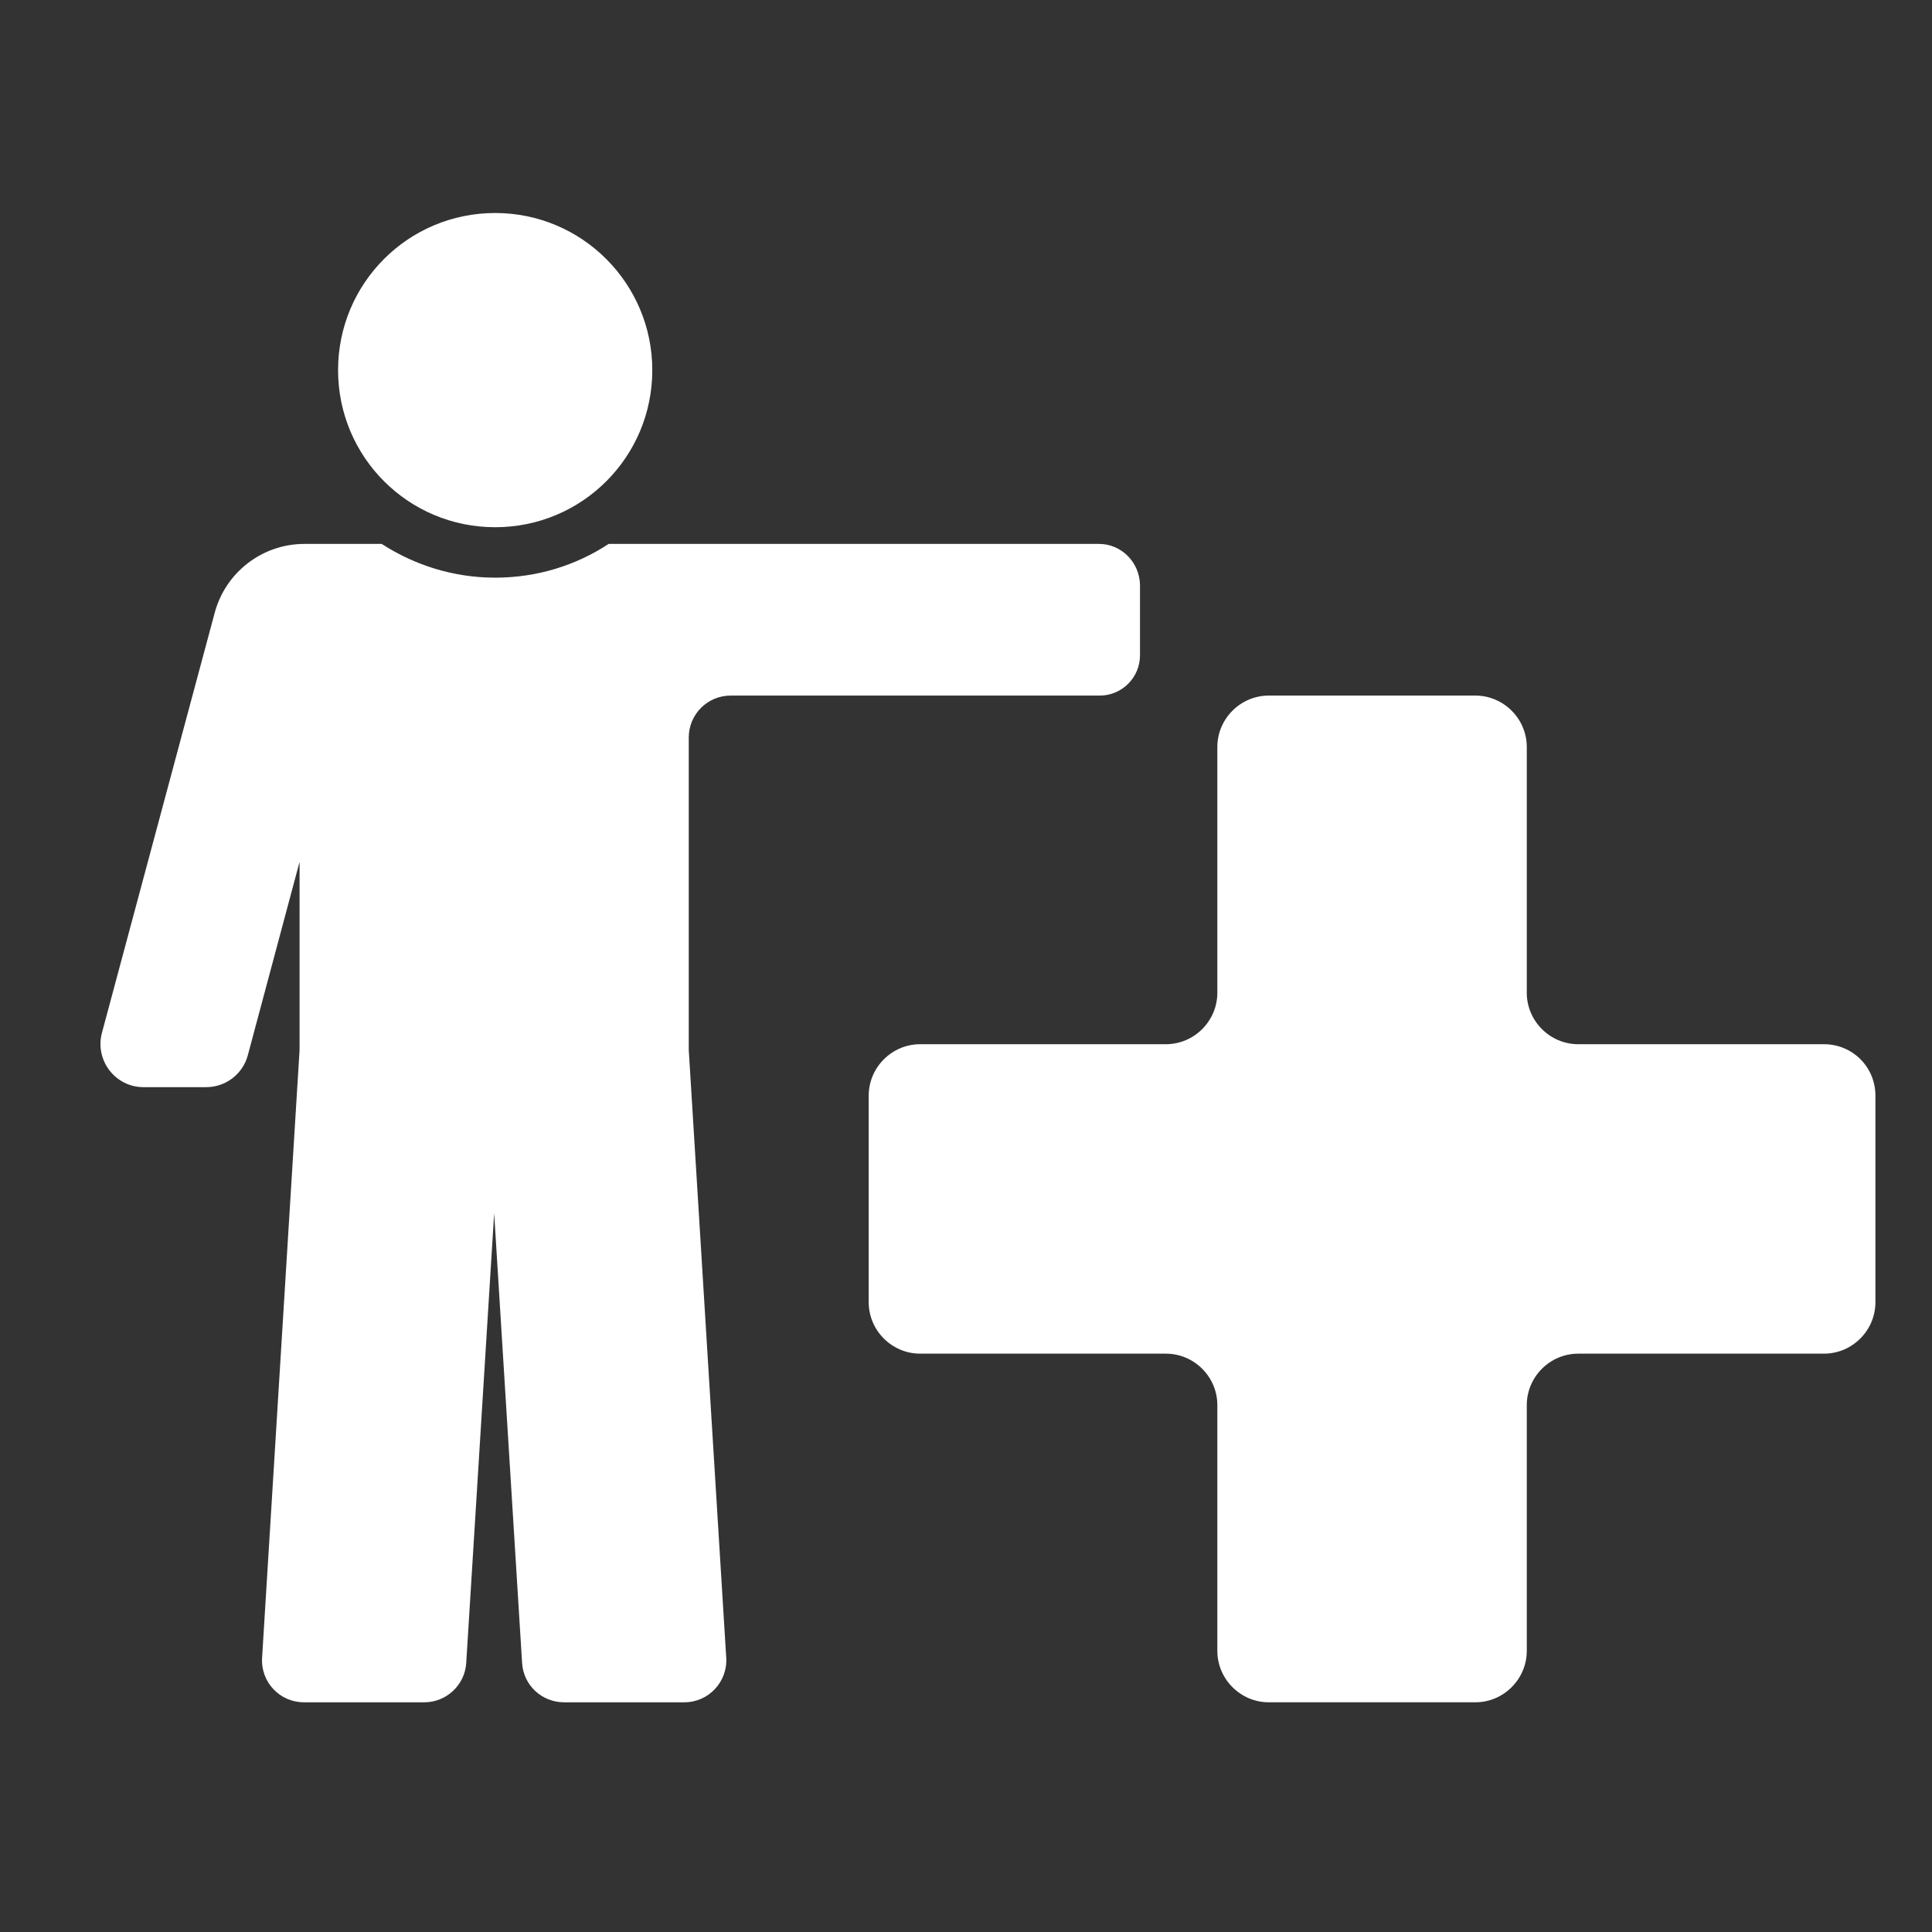 <?xml version="1.0" encoding="UTF-8"?>
<svg xmlns="http://www.w3.org/2000/svg" id="a" viewBox="0 0 566.9 566.9">
  <rect x="0" y="0" width="566.9" height="566.9" fill="#333333" stroke="none"/>
  <g>
    <path d="M322.5,159.6H178.6c-9.6,6.3-21,9.9-33.3,9.9s-23.7-3.7-33.3-9.9h-22.7c-12.3,0-23.1,8.3-26.3,20.2l-33.1,123.3c-2.1,8,3.9,15.9,12.2,15.9h18.4c5.7,0,10.7-3.8,12.2-9.3l15.2-56.8v55.2l-11,178.4c-.4,7.1,5.2,13,12.3,13h35.3c6.5,0,11.9-5.1,12.3-11.5l8.2-132,8.2,132c.4,6.5,5.8,11.5,12.3,11.5h35.3c7.1,0,12.7-6,12.3-13l-11-178.4v-91.7c0-6.8,5.5-12.3,12.3-12.3h108.3c6.5,0,11.8-5.3,11.8-11.8v-20.8c-.2-6.6-5.5-11.9-12-11.9Z" fill="#fff"></path>
    <path d="M191.4,108.6c0,25.5-20.6,46.1-46.1,46.1s-46.1-20.6-46.1-46.1,20.6-46.1,46.1-46.1,46.1,20.7,46.1,46.1Z" fill="#fff"></path>
  </g>
  <path d="M535.2,306.4h-72.1c-8.3,0-15.1-6.8-15.1-15.1v-72.1c0-8.3-6.8-15.1-15.1-15.1h-60.6c-8.3,0-15.1,6.8-15.1,15.1v72.1c0,8.3-6.8,15.1-15.1,15.1h-72.1c-8.3,0-15.1,6.8-15.1,15.1v60.6c0,8.3,6.8,15.1,15.1,15.1h72.1c8.3,0,15.1,6.8,15.1,15.1v72.1c0,8.3,6.8,15.1,15.1,15.1h60.6c8.3,0,15.1-6.8,15.1-15.1v-72.1c0-8.3,6.8-15.1,15.1-15.1h72.1c8.3,0,15.1-6.8,15.1-15.1v-60.6c0-8.4-6.7-15.1-15.1-15.1Z" fill="#fff"></path>
</svg>
